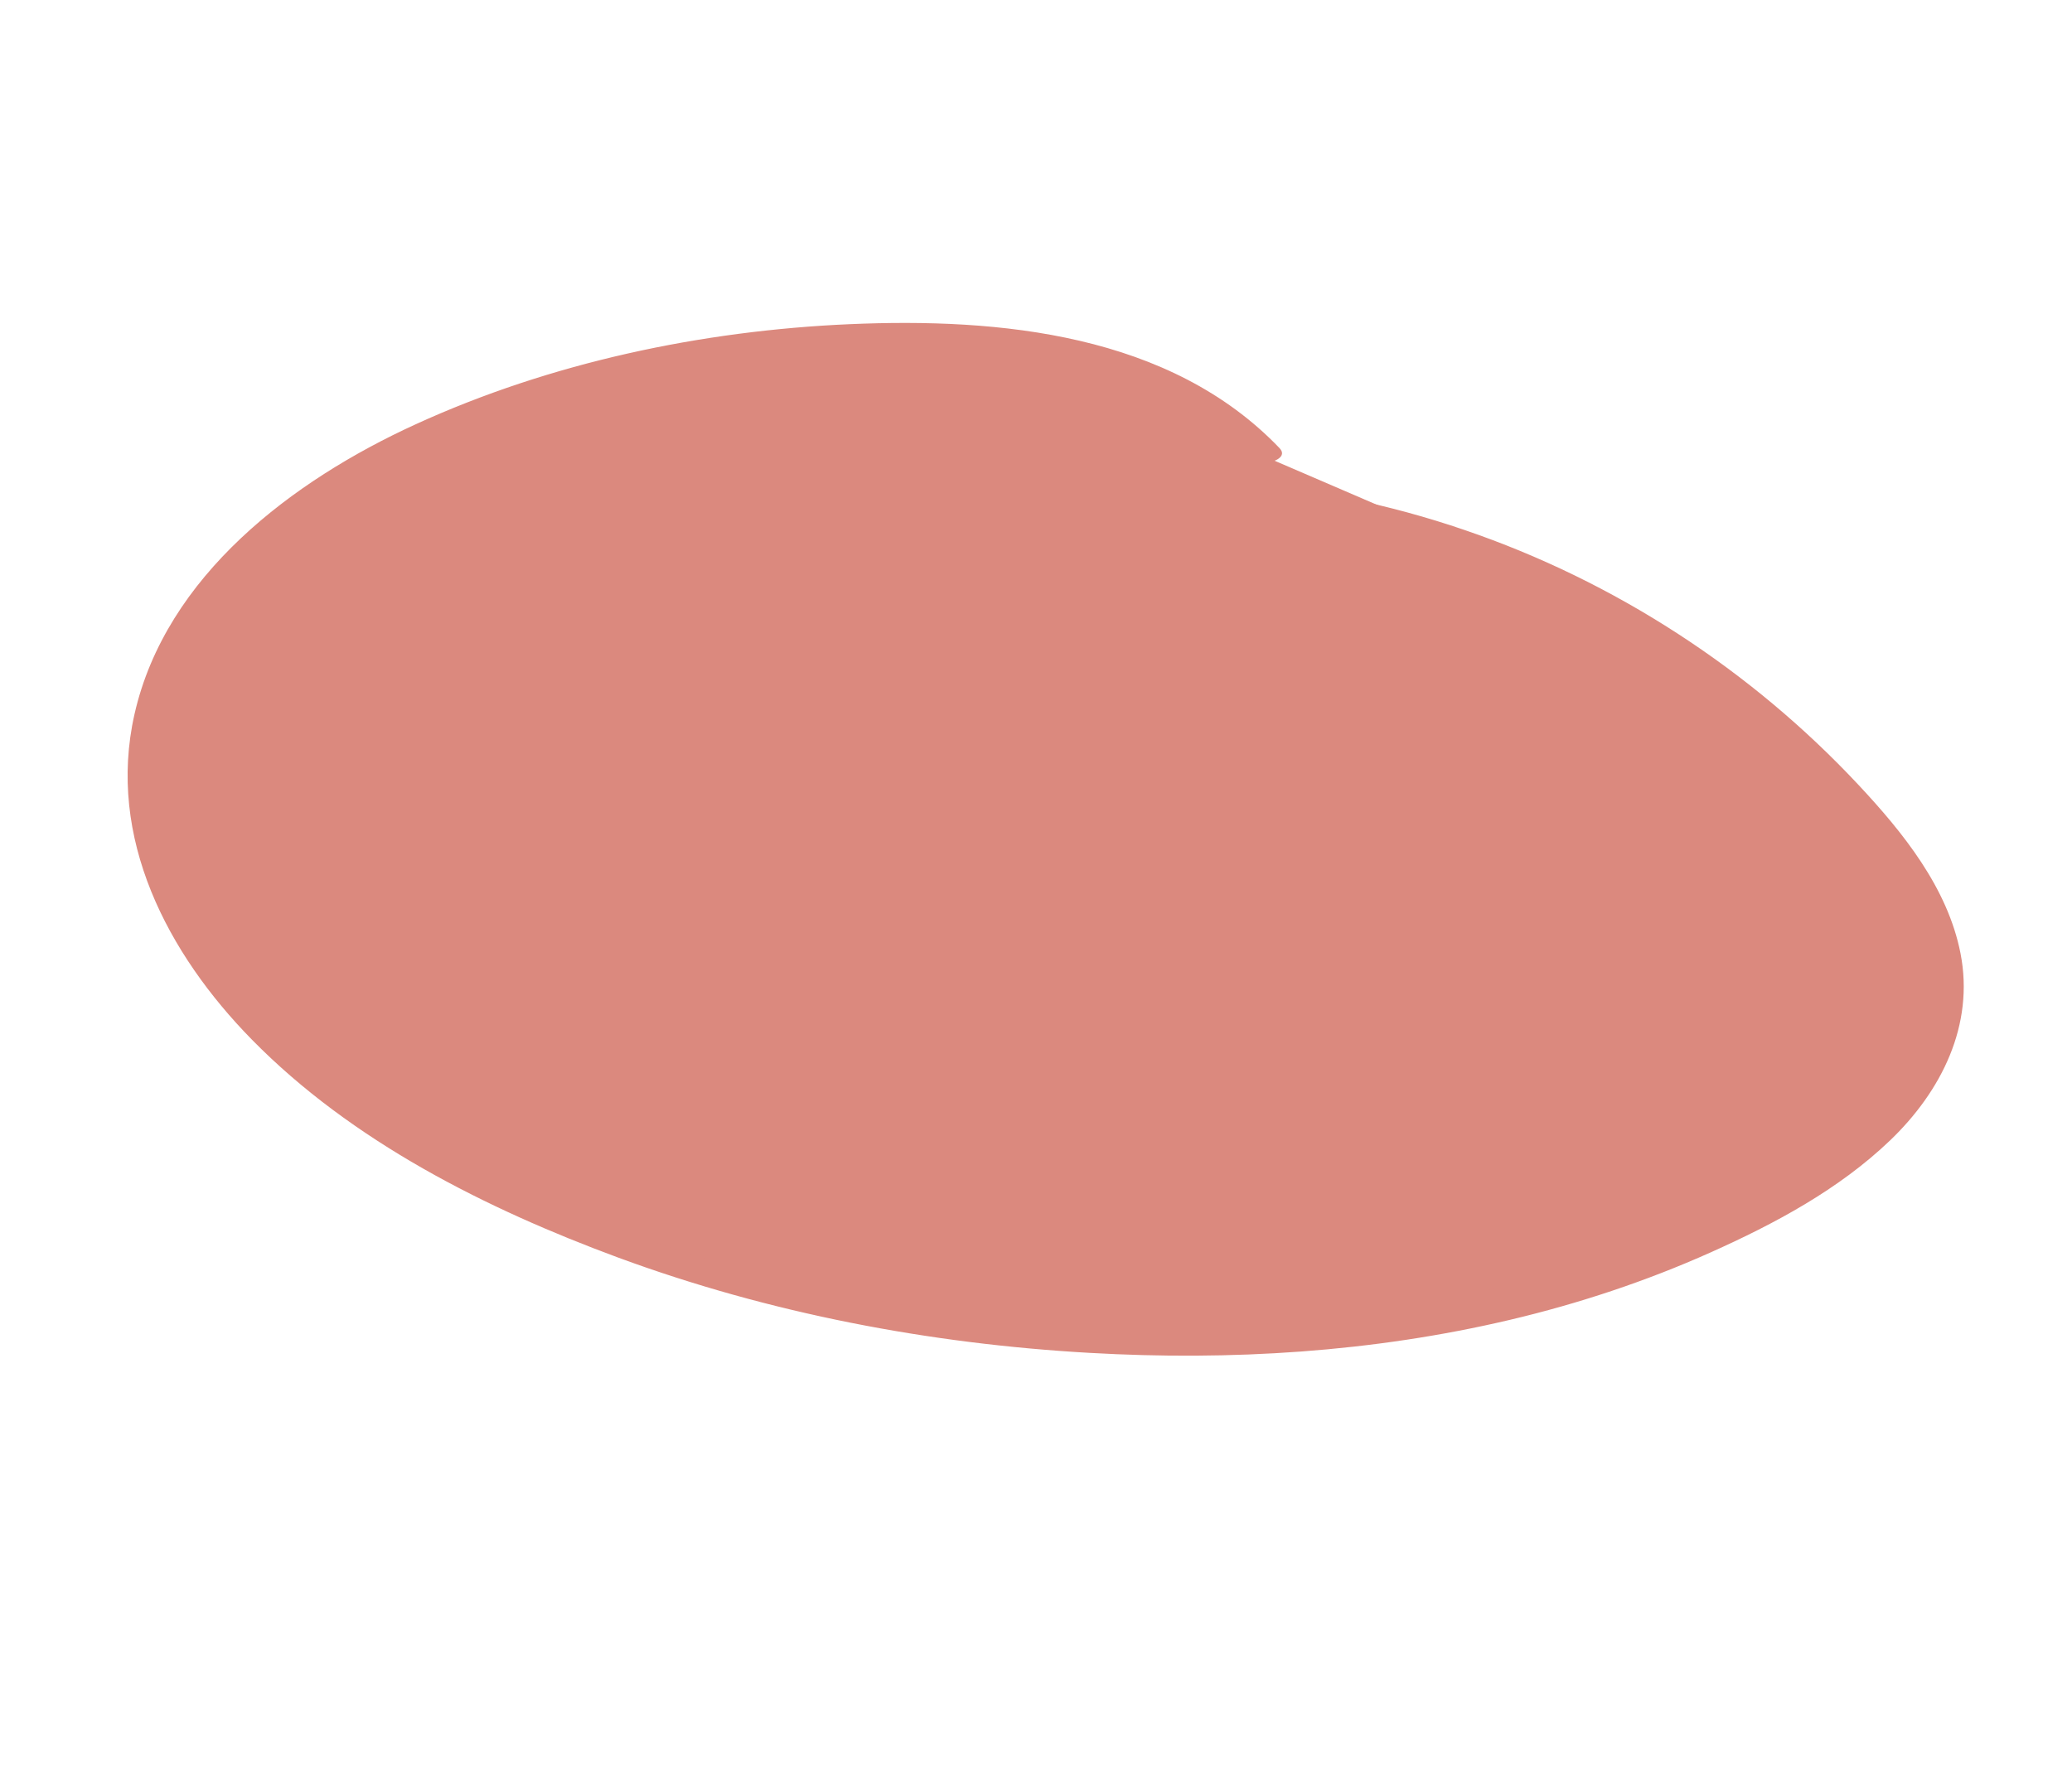 <?xml version="1.0" encoding="UTF-8"?> <svg xmlns="http://www.w3.org/2000/svg" width="255" height="219" viewBox="0 0 255 219" fill="none"><g clip-path="url(#clip0_4003_263)"><path d="M145.156 48.281L153.454 55.248L177.8 65.733L196.786 74.408L215.036 85.642L233.124 105.859L239.569 116.687L237.588 128.284L225.975 142.113L199.086 157.689L157.521 165.207L112.88 163.488L79.406 155.083L61.229 147.263L43.974 136.139L29.542 125.259L20.338 105.784L21.345 84.175L32.808 66.68L48.388 56.87L68.584 48.684L88.701 43.408L109.447 42.478L130.488 42.97L145.156 48.281Z" fill="#DB897E"></path><path d="M157.492 55.183C144.007 41.082 123.024 39.098 104.538 39.907C86.353 40.703 67.756 44.629 51.125 52.244C36.057 59.133 20.404 70.865 16.549 87.931C13.108 103.155 20.633 117.419 31.002 127.979C43.305 140.51 59.812 148.798 76.1 154.815C94.675 161.657 114.378 165.422 134.131 166.54C151.432 167.527 168.949 166.461 185.856 162.465C194.3 160.47 202.574 157.725 210.496 154.184C218.398 150.65 226.306 146.425 232.609 140.387C238.912 134.349 243.012 126.196 241.278 117.354C239.699 109.289 234.201 102.479 228.75 96.648C215.466 82.429 198.653 71.514 180.225 65.237C175.611 63.655 170.92 62.38 166.146 61.389C165.244 61.202 162.994 60.919 162.676 62.225C162.358 63.53 164.567 64.312 165.414 64.504C183.22 68.487 199.861 76.655 213.775 88.468C224.813 97.841 240.559 113.012 233.336 129.042C229.834 136.821 222.264 142.32 215.057 146.365C207.85 150.409 200.574 153.549 192.914 156.049C177.678 160.991 161.717 163.185 145.747 163.36C128.058 163.553 110.227 161.327 93.147 156.761C76.067 152.194 59.683 145.517 45.759 135.209C34.787 127.103 24.595 115.857 22.377 101.879C19.826 85.743 29.816 71.679 42.446 62.758C56.372 52.932 73.432 47.681 90.071 44.93C98.62 43.512 107.344 42.865 115.996 43.065C124.649 43.265 133.649 44.397 141.598 48.108C145.488 49.911 149.087 52.39 152.073 55.497C153.046 56.52 154.531 57.071 155.96 56.95C156.719 56.888 158.485 56.235 157.479 55.176L157.492 55.183Z" fill="#DB897E"></path></g><defs><clipPath id="clip0_4003_263"><rect width="218.302" height="131.351" fill="white" transform="translate(61.931 0.238) rotate(28.131)"></rect></clipPath></defs></svg> 